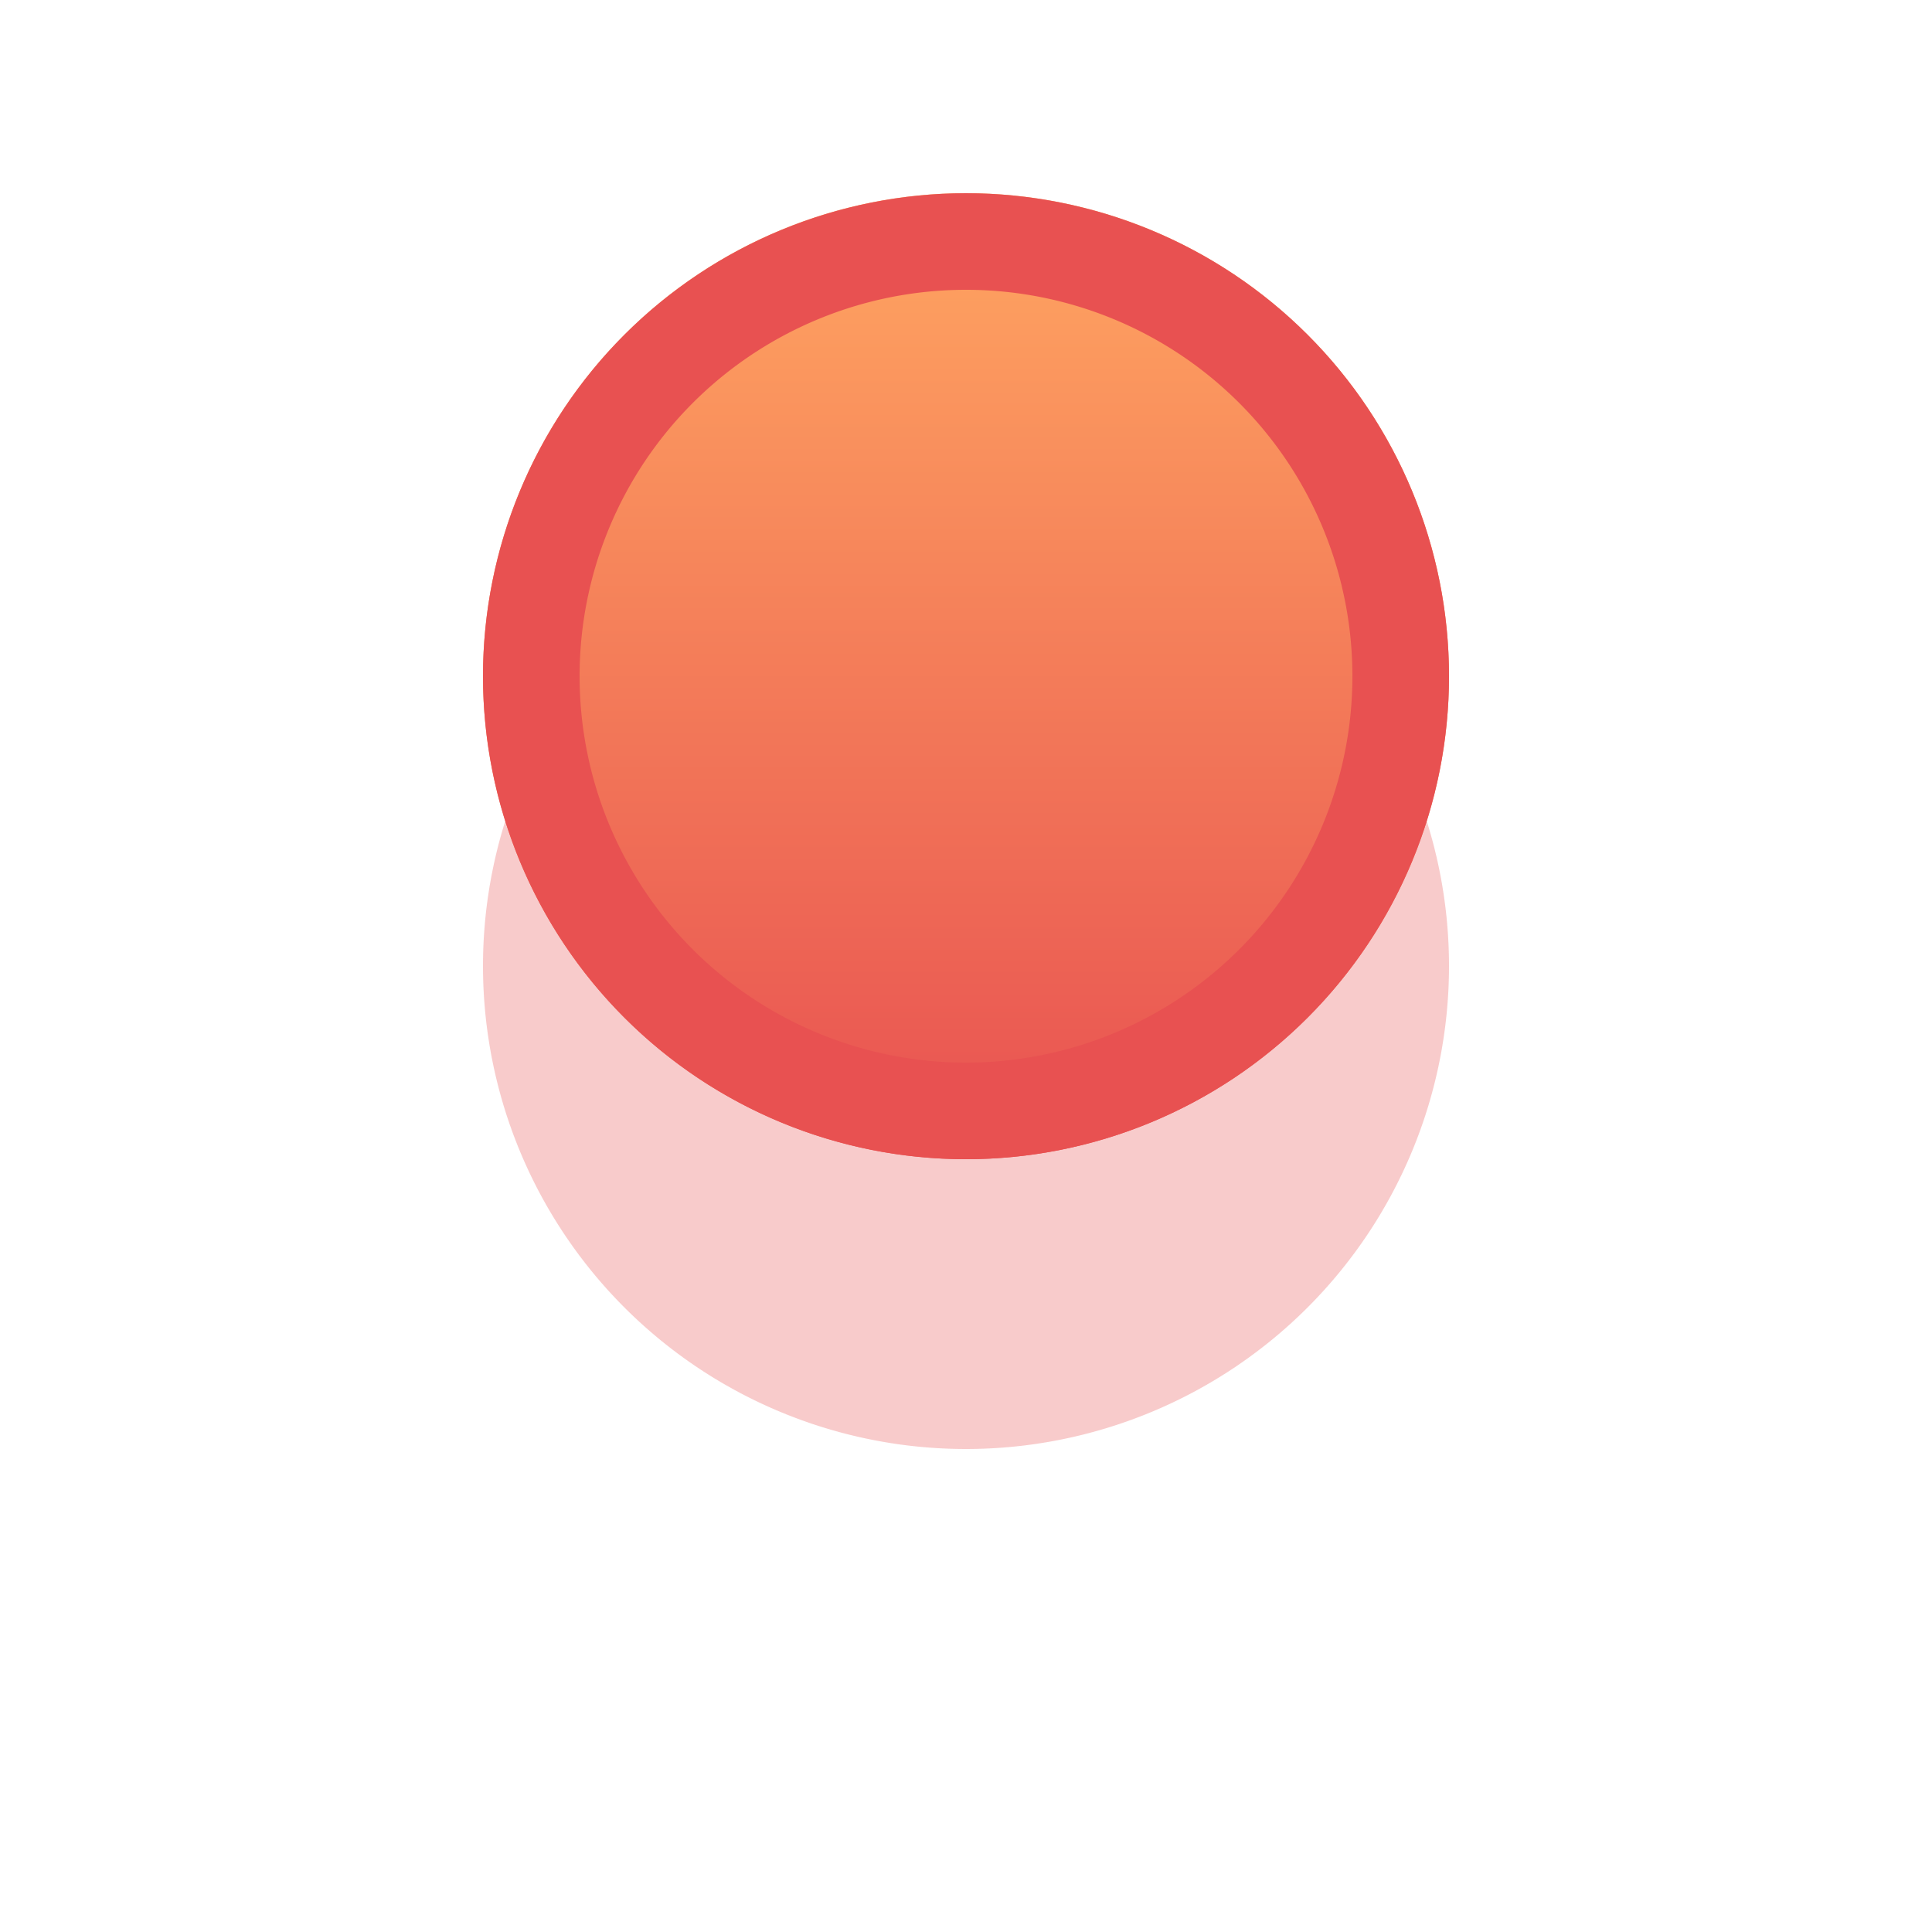 <svg xmlns="http://www.w3.org/2000/svg" xmlns:xlink="http://www.w3.org/1999/xlink" width="20" height="20" viewBox="0 0 20 20"><defs><path id="vbzga" d="M147 744a5 5 0 1 1 10 0 5 5 0 0 1-10 0z"/><mask id="vbzgc" width="2" height="2" x="-1" y="-1"><path fill="#fff" d="M147 739h10v10h-10z"/><use xlink:href="#vbzga"/></mask><filter id="vbzgb" width="42" height="45" x="131" y="723" filterUnits="userSpaceOnUse"><feOffset dy="3" in="SourceGraphic" result="FeOffset1023Out"/><feGaussianBlur in="FeOffset1023Out" result="FeGaussianBlur1024Out" stdDeviation="2.4 2.4"/></filter><linearGradient id="vbzgd" x1="152" x2="152" y1="739" y2="749" gradientUnits="userSpaceOnUse"><stop offset="0" stop-color="#ffa661"/><stop offset="1" stop-color="#e85151"/></linearGradient><clipPath id="vbzge"><use fill="#fff" xlink:href="#vbzga"/></clipPath></defs><g><g transform="translate(-142 -737)"><g filter="url(#vbzgb)"><use fill="none" stroke-opacity=".3" stroke-width="0" mask="url(&quot;#vbzgc&quot;)" xlink:href="#vbzga"/><use fill="#e85151" fill-opacity=".3" xlink:href="#vbzga"/></g><use fill="url(#vbzgd)" xlink:href="#vbzga"/><use fill="#fff" fill-opacity="0" stroke="#e85151" stroke-miterlimit="50" stroke-width="2" clip-path="url(&quot;#vbzge&quot;)" xlink:href="#vbzga"/></g></g></svg>